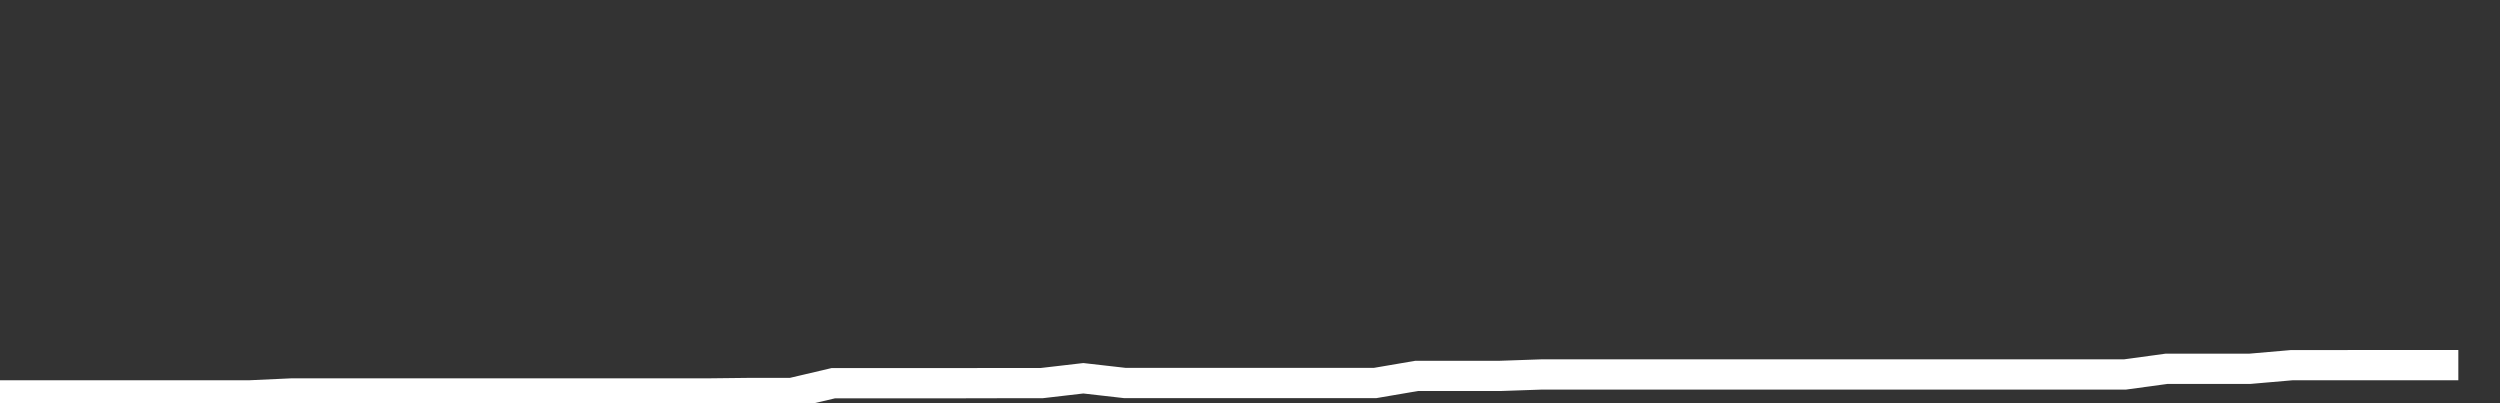 <svg xmlns="http://www.w3.org/2000/svg" width="248" height="40" viewBox="0 0 248 40" shape-rendering="auto"><rect x="0" y="0" width="248" height="40" fill="#333333" stroke="none"/><polyline points="0, 39.22 4.133, 39.22 8.267, 39.22 12.4, 39.22 16.533, 39.22 20.667, 39.22 24.8, 39.22 28.933, 39.031 33.067, 39.031 37.2, 39.031 41.333, 39.031 45.467, 39.031 49.6, 39.031 53.733, 39.031 57.867, 39.031 62, 39.031 66.133, 39.031 70.267, 39.031 74.4, 38.984 78.533, 38.984 82.667, 38.013 86.8, 38.013 90.933, 38.013 95.067, 38.013 99.2, 38.004 103.333, 38.004 107.467, 37.524 111.6, 37.995 115.733, 37.995 119.867, 37.995 124, 37.995 128.133, 37.995 132.267, 37.995 136.4, 37.995 140.533, 37.289 144.667, 37.289 148.8, 37.289 152.933, 37.147 157.067, 37.147 161.2, 37.147 165.333, 37.147 169.467, 37.147 173.6, 37.147 177.733, 37.147 181.867, 37.147 186, 37.147 190.133, 37.147 194.267, 37.147 198.4, 37.147 202.533, 37.147 206.667, 37.147 210.8, 37.147 214.933, 36.583 219.067, 36.583 223.2, 36.583 227.333, 36.225 231.467, 36.225 235.6, 36.22 239.733, 36.22 243.867, 36.22 248" stroke="#fff" stroke-width="3" stroke-opacity="1" fill="none" fill-opacity="0"></polyline></svg>